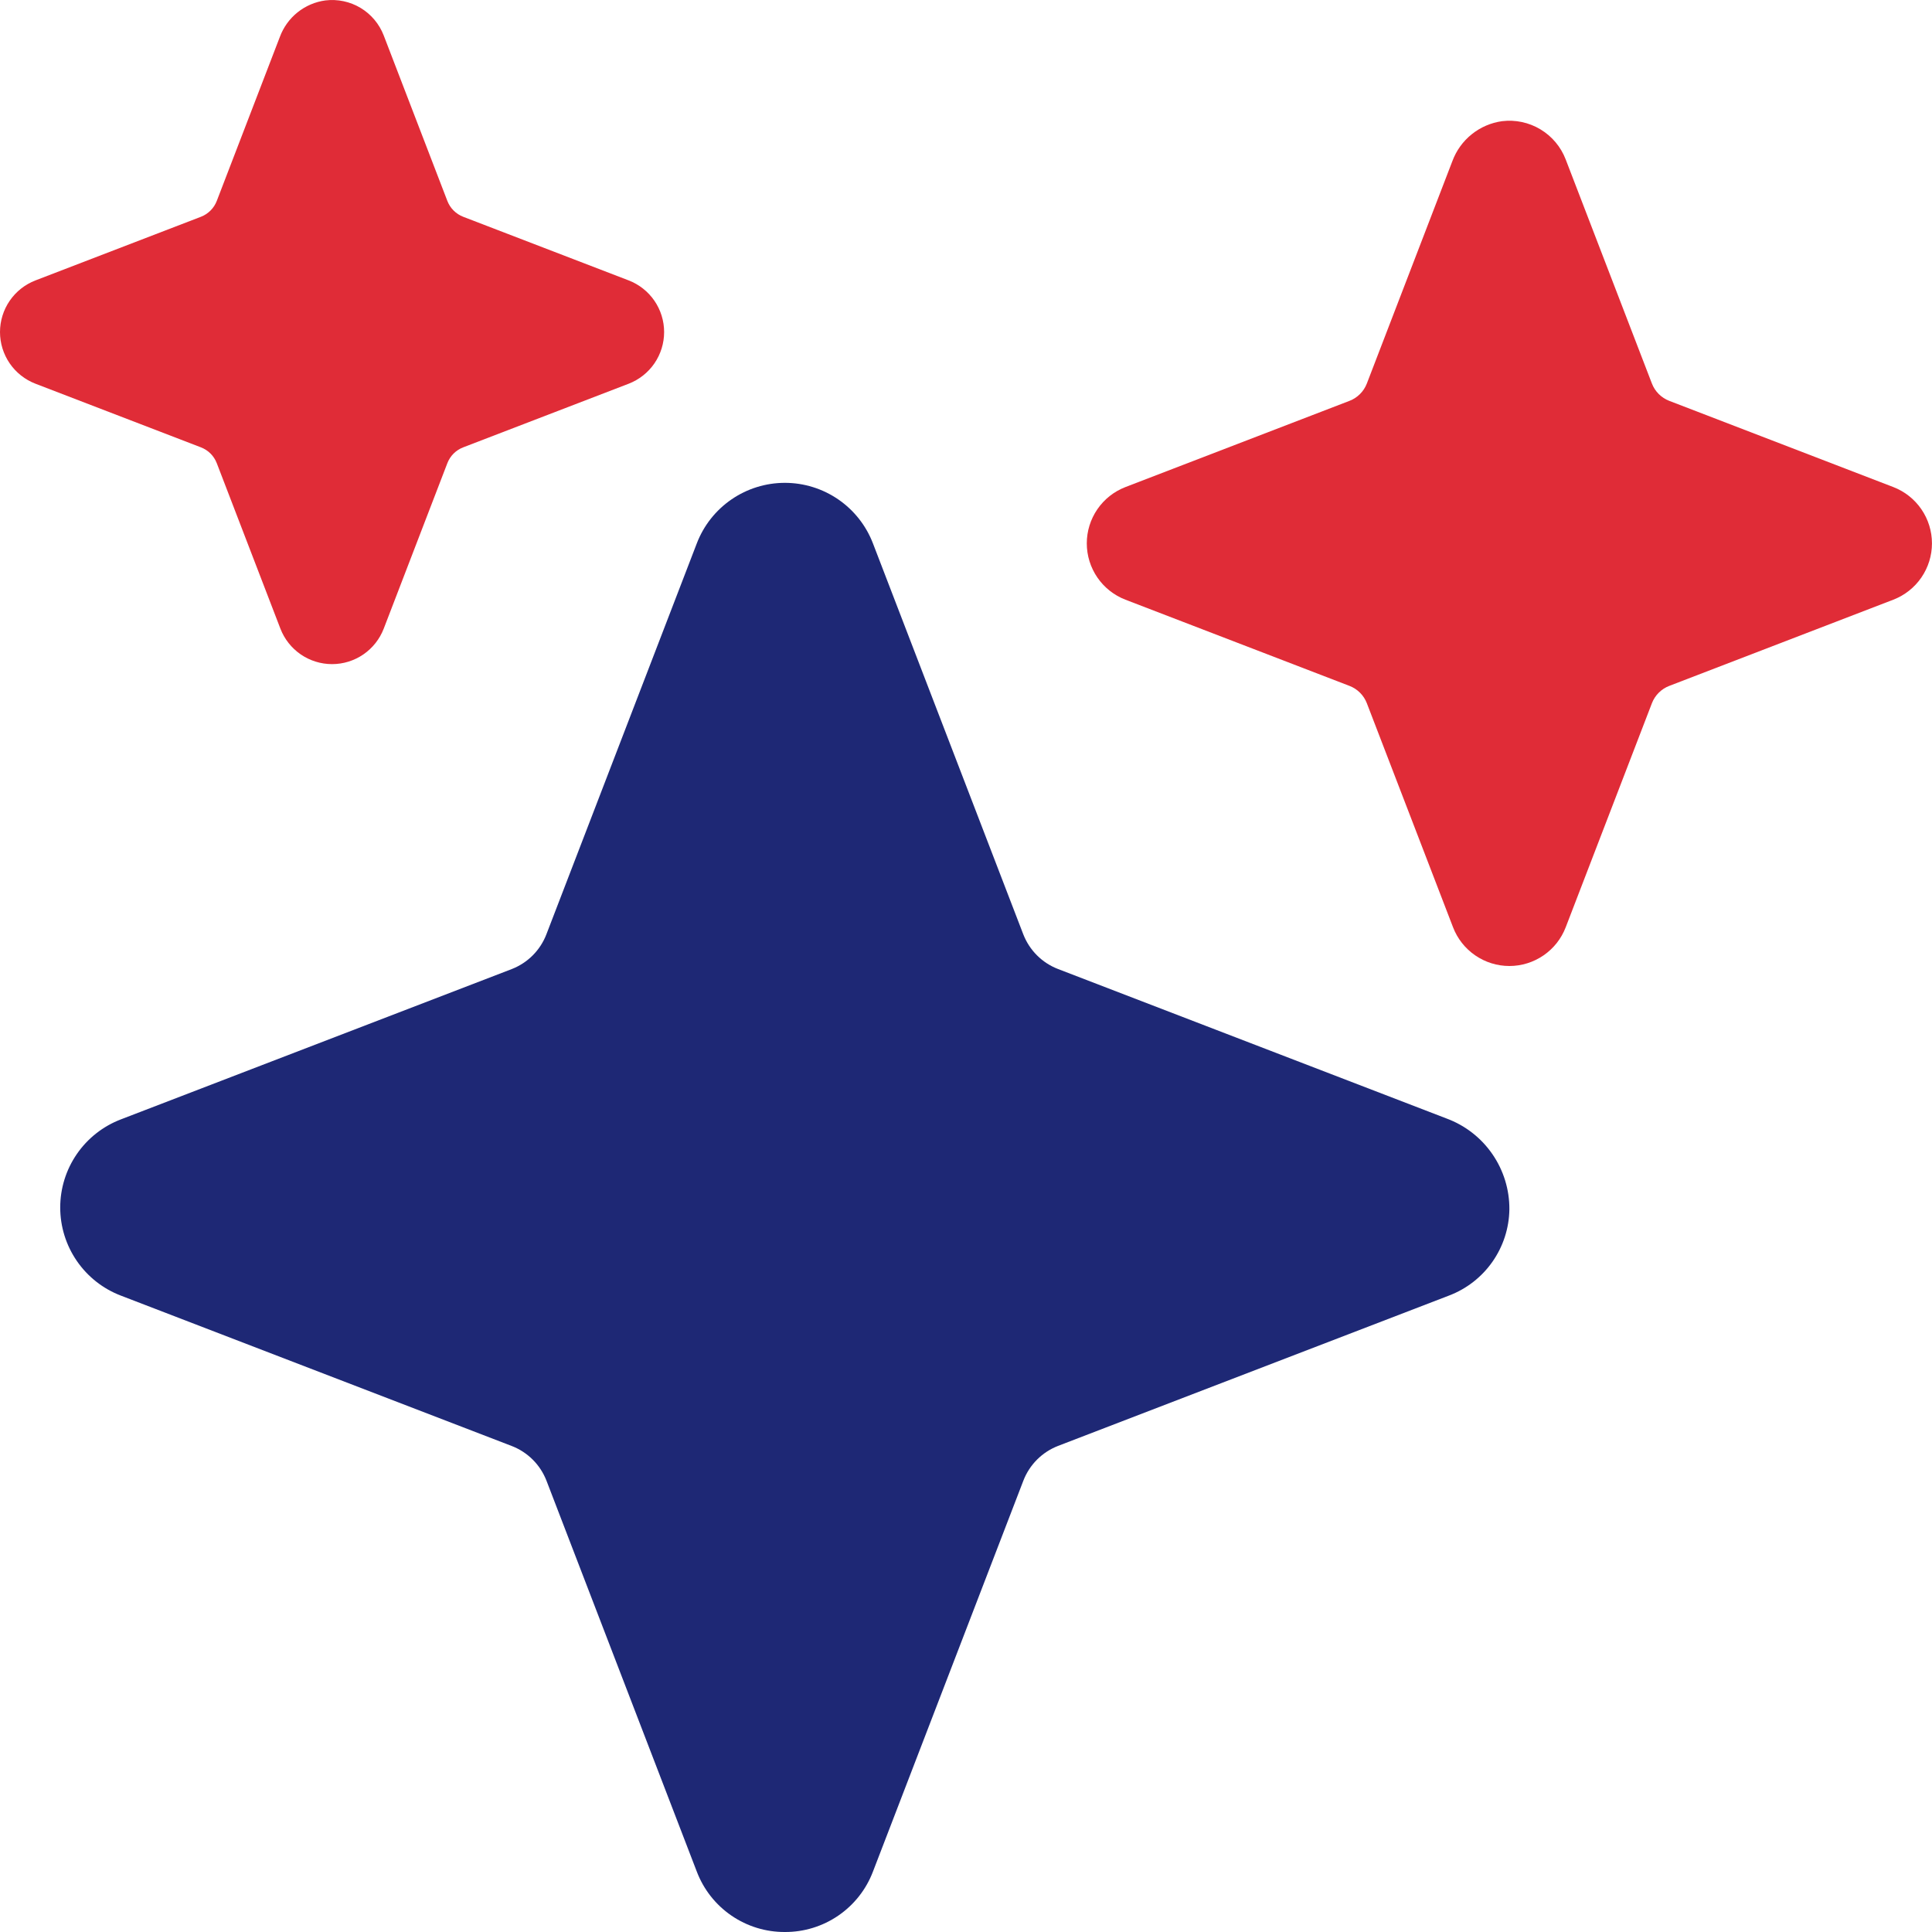<svg width="96" height="96" viewBox="0 0 96 96" fill="none" xmlns="http://www.w3.org/2000/svg">
<g clip-path="url(#clip0_506_4521)">
<path d="M39 96C38.052 96.005 37.125 95.72 36.343 95.184C35.561 94.648 34.961 93.886 34.624 93L27.154 73.575C27.002 73.184 26.771 72.828 26.474 72.531C26.177 72.235 25.822 72.003 25.431 71.852L6 64.376C5.115 64.037 4.354 63.437 3.817 62.655C3.28 61.874 2.992 60.948 2.992 60C2.992 59.052 3.28 58.126 3.817 57.345C4.354 56.564 5.115 55.964 6 55.624L25.425 48.154C25.816 48.002 26.172 47.771 26.469 47.474C26.765 47.178 26.997 46.822 27.148 46.431L34.624 27C34.963 26.115 35.563 25.354 36.345 24.817C37.126 24.28 38.052 23.992 39 23.992C39.948 23.992 40.874 24.28 41.655 24.817C42.436 25.354 43.036 26.115 43.376 27L50.846 46.425C50.998 46.816 51.229 47.172 51.526 47.469C51.822 47.765 52.178 47.997 52.569 48.148L71.882 55.579C72.803 55.92 73.597 56.537 74.154 57.346C74.712 58.154 75.008 59.115 75 60.097C74.986 61.029 74.692 61.935 74.157 62.698C73.622 63.461 72.871 64.045 72 64.376L52.575 71.846C52.184 71.998 51.828 72.229 51.531 72.526C51.235 72.823 51.003 73.178 50.852 73.569L43.376 93C43.039 93.886 42.439 94.648 41.657 95.184C40.875 95.72 39.948 96.005 39 96Z" fill="#1E2875"/>
<path d="M16.5 33C15.944 33 15.401 32.831 14.943 32.517C14.485 32.202 14.133 31.756 13.933 31.238L10.772 23.017C10.703 22.838 10.598 22.674 10.462 22.538C10.325 22.402 10.162 22.297 9.983 22.228L1.763 19.067C1.244 18.867 0.798 18.515 0.483 18.057C0.169 17.599 0 17.056 0 16.5C0 15.944 0.169 15.401 0.483 14.943C0.798 14.485 1.244 14.133 1.763 13.933L9.983 10.772C10.162 10.703 10.325 10.597 10.461 10.461C10.597 10.325 10.703 10.162 10.772 9.982L13.905 1.836C14.082 1.356 14.386 0.934 14.784 0.614C15.183 0.294 15.662 0.089 16.168 0.021C16.776 -0.053 17.392 0.078 17.917 0.393C18.442 0.709 18.847 1.191 19.067 1.762L22.228 9.982C22.297 10.162 22.403 10.325 22.539 10.461C22.675 10.597 22.838 10.703 23.017 10.772L31.238 13.933C31.756 14.133 32.202 14.485 32.517 14.943C32.831 15.401 33 15.944 33 16.5C33 17.056 32.831 17.599 32.517 18.057C32.202 18.515 31.756 18.867 31.238 19.067L23.017 22.228C22.838 22.297 22.674 22.402 22.538 22.538C22.402 22.674 22.297 22.838 22.228 23.017L19.067 31.238C18.867 31.756 18.515 32.202 18.057 32.517C17.599 32.831 17.056 33 16.5 33Z" fill="#E02C37"/>
<path d="M75 48C74.394 48 73.802 47.816 73.302 47.472C72.802 47.129 72.418 46.642 72.201 46.076L67.918 34.944C67.843 34.748 67.727 34.57 67.579 34.422C67.43 34.273 67.252 34.157 67.056 34.082L55.924 29.799C55.358 29.581 54.872 29.197 54.529 28.698C54.186 28.198 54.002 27.606 54.002 27C54.002 26.394 54.186 25.802 54.529 25.302C54.872 24.803 55.358 24.419 55.924 24.201L67.056 19.918C67.252 19.843 67.43 19.727 67.579 19.578C67.727 19.43 67.843 19.252 67.918 19.056L72.169 8.003C72.363 7.48 72.695 7.02 73.13 6.671C73.565 6.322 74.086 6.097 74.638 6.021C75.302 5.94 75.973 6.084 76.546 6.429C77.119 6.774 77.56 7.3 77.799 7.924L82.082 19.056C82.157 19.252 82.273 19.43 82.421 19.578C82.57 19.727 82.748 19.843 82.944 19.918L94.076 24.201C94.642 24.419 95.128 24.803 95.471 25.302C95.814 25.802 95.998 26.394 95.998 27C95.998 27.606 95.814 28.198 95.471 28.698C95.128 29.197 94.642 29.581 94.076 29.799L82.944 34.082C82.748 34.157 82.57 34.273 82.421 34.422C82.273 34.57 82.157 34.748 82.082 34.944L77.799 46.076C77.582 46.642 77.198 47.129 76.698 47.472C76.198 47.816 75.606 48 75 48Z" fill="#E02C37"/>
</g>
<defs>
<clipPath id="clip0_506_4521">
<rect width="96" height="96" fill="white"/>
</clipPath>
</defs>
</svg>

